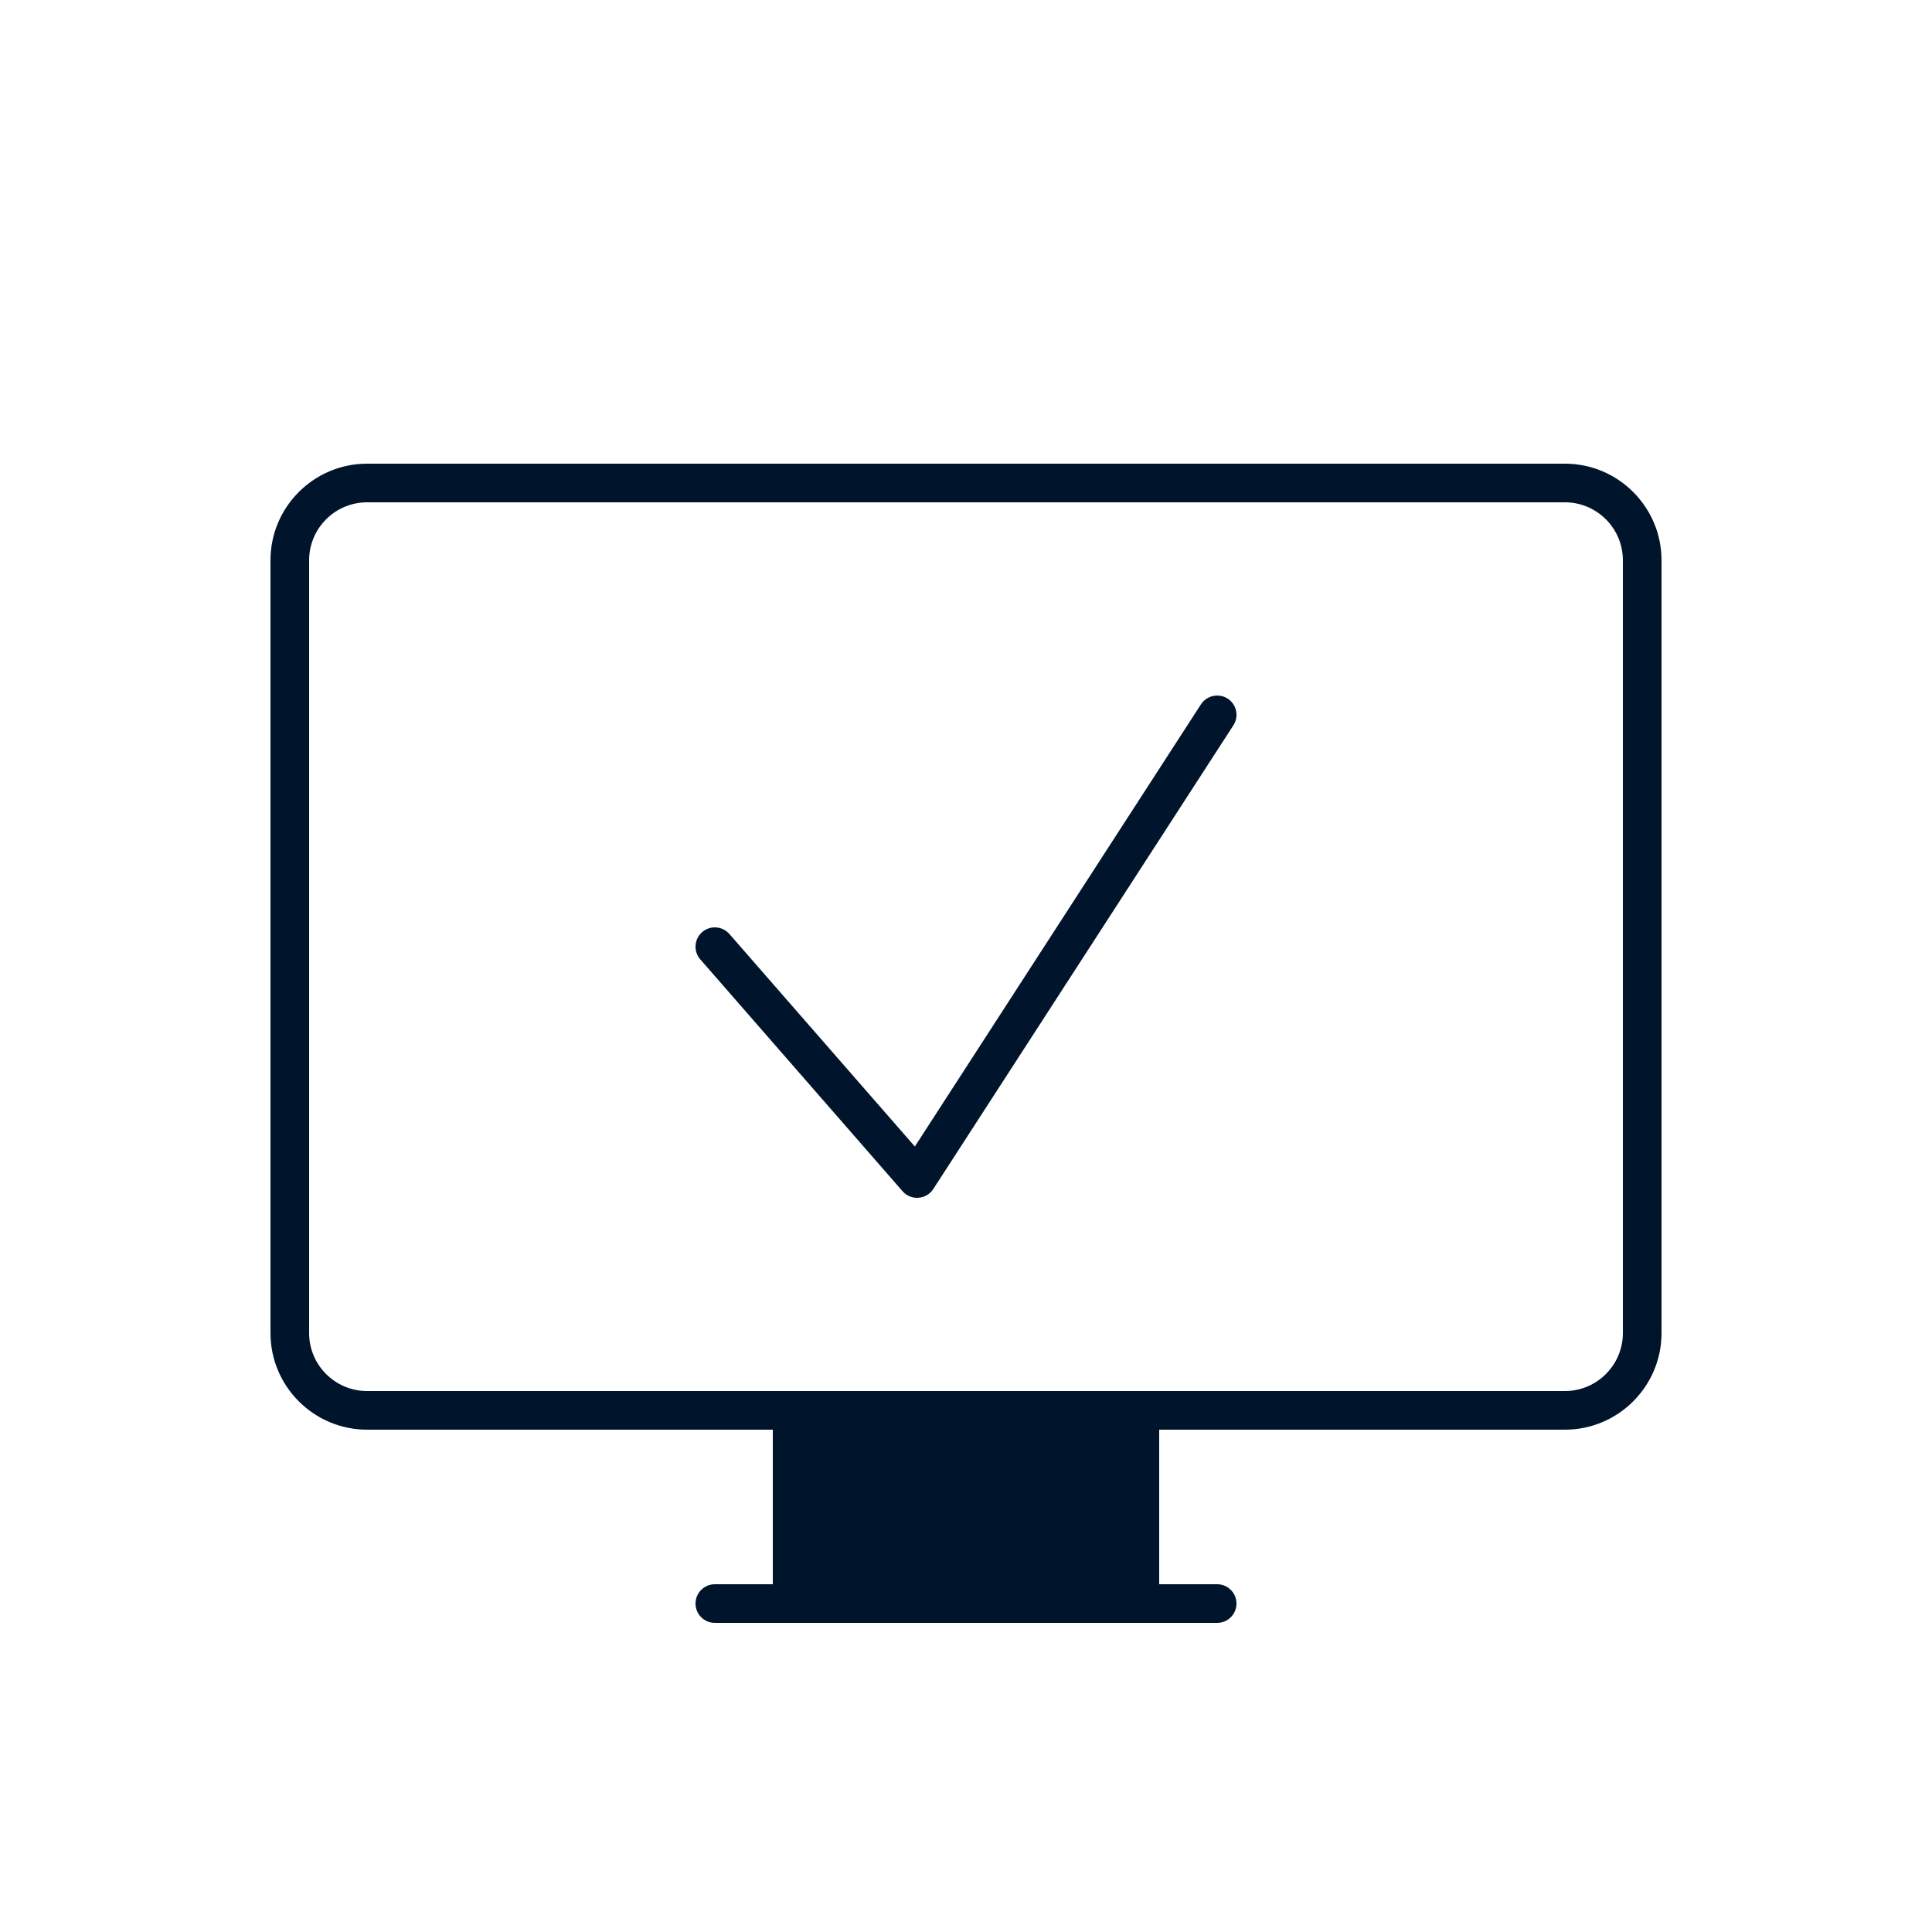 <svg xmlns="http://www.w3.org/2000/svg" xmlns:xlink="http://www.w3.org/1999/xlink" viewBox="0,0,256,256" width="120px" height="120px" fill-rule="nonzero"><g fill="#00142c" fill-rule="nonzero" stroke="none" stroke-width="1" stroke-linecap="butt" stroke-linejoin="miter" stroke-miterlimit="10" stroke-dasharray="" stroke-dashoffset="0" font-family="none" font-weight="none" font-size="none" text-anchor="none" style="mix-blend-mode: normal"><g transform="scale(5.12,5.12)"><path d="M9.5,12c-1.379,0 -2.5,1.122 -2.5,2.5v20c0,1.378 1.121,2.5 2.5,2.5h10.5v4h-1.5c-0.276,0 -0.5,0.224 -0.5,0.5c0,0.276 0.224,0.5 0.5,0.5h13c0.276,0 0.5,-0.224 0.5,-0.5c0,-0.276 -0.224,-0.5 -0.5,-0.5h-1.5v-4h10.5c1.379,0 2.5,-1.122 2.5,-2.5v-20c0,-1.378 -1.121,-2.5 -2.5,-2.5zM9.5,13h31c0.827,0 1.5,0.673 1.5,1.5v20c0,0.827 -0.673,1.5 -1.5,1.5h-31c-0.827,0 -1.5,-0.673 -1.5,-1.5v-20c0,-0.827 0.673,-1.5 1.5,-1.5zM31.588,18.008c-0.191,-0.034 -0.395,0.046 -0.508,0.221l-7.404,11.443l-4.799,-5.5c-0.182,-0.208 -0.498,-0.23 -0.705,-0.049c-0.208,0.182 -0.231,0.497 -0.049,0.705l5.234,6c0.096,0.109 0.233,0.172 0.377,0.172c0.012,0 0.024,0 0.035,-0.002c0.156,-0.011 0.3,-0.095 0.385,-0.227l7.766,-12c0.15,-0.232 0.084,-0.541 -0.148,-0.691c-0.057,-0.037 -0.12,-0.061 -0.184,-0.072z"></path></g></g></svg>